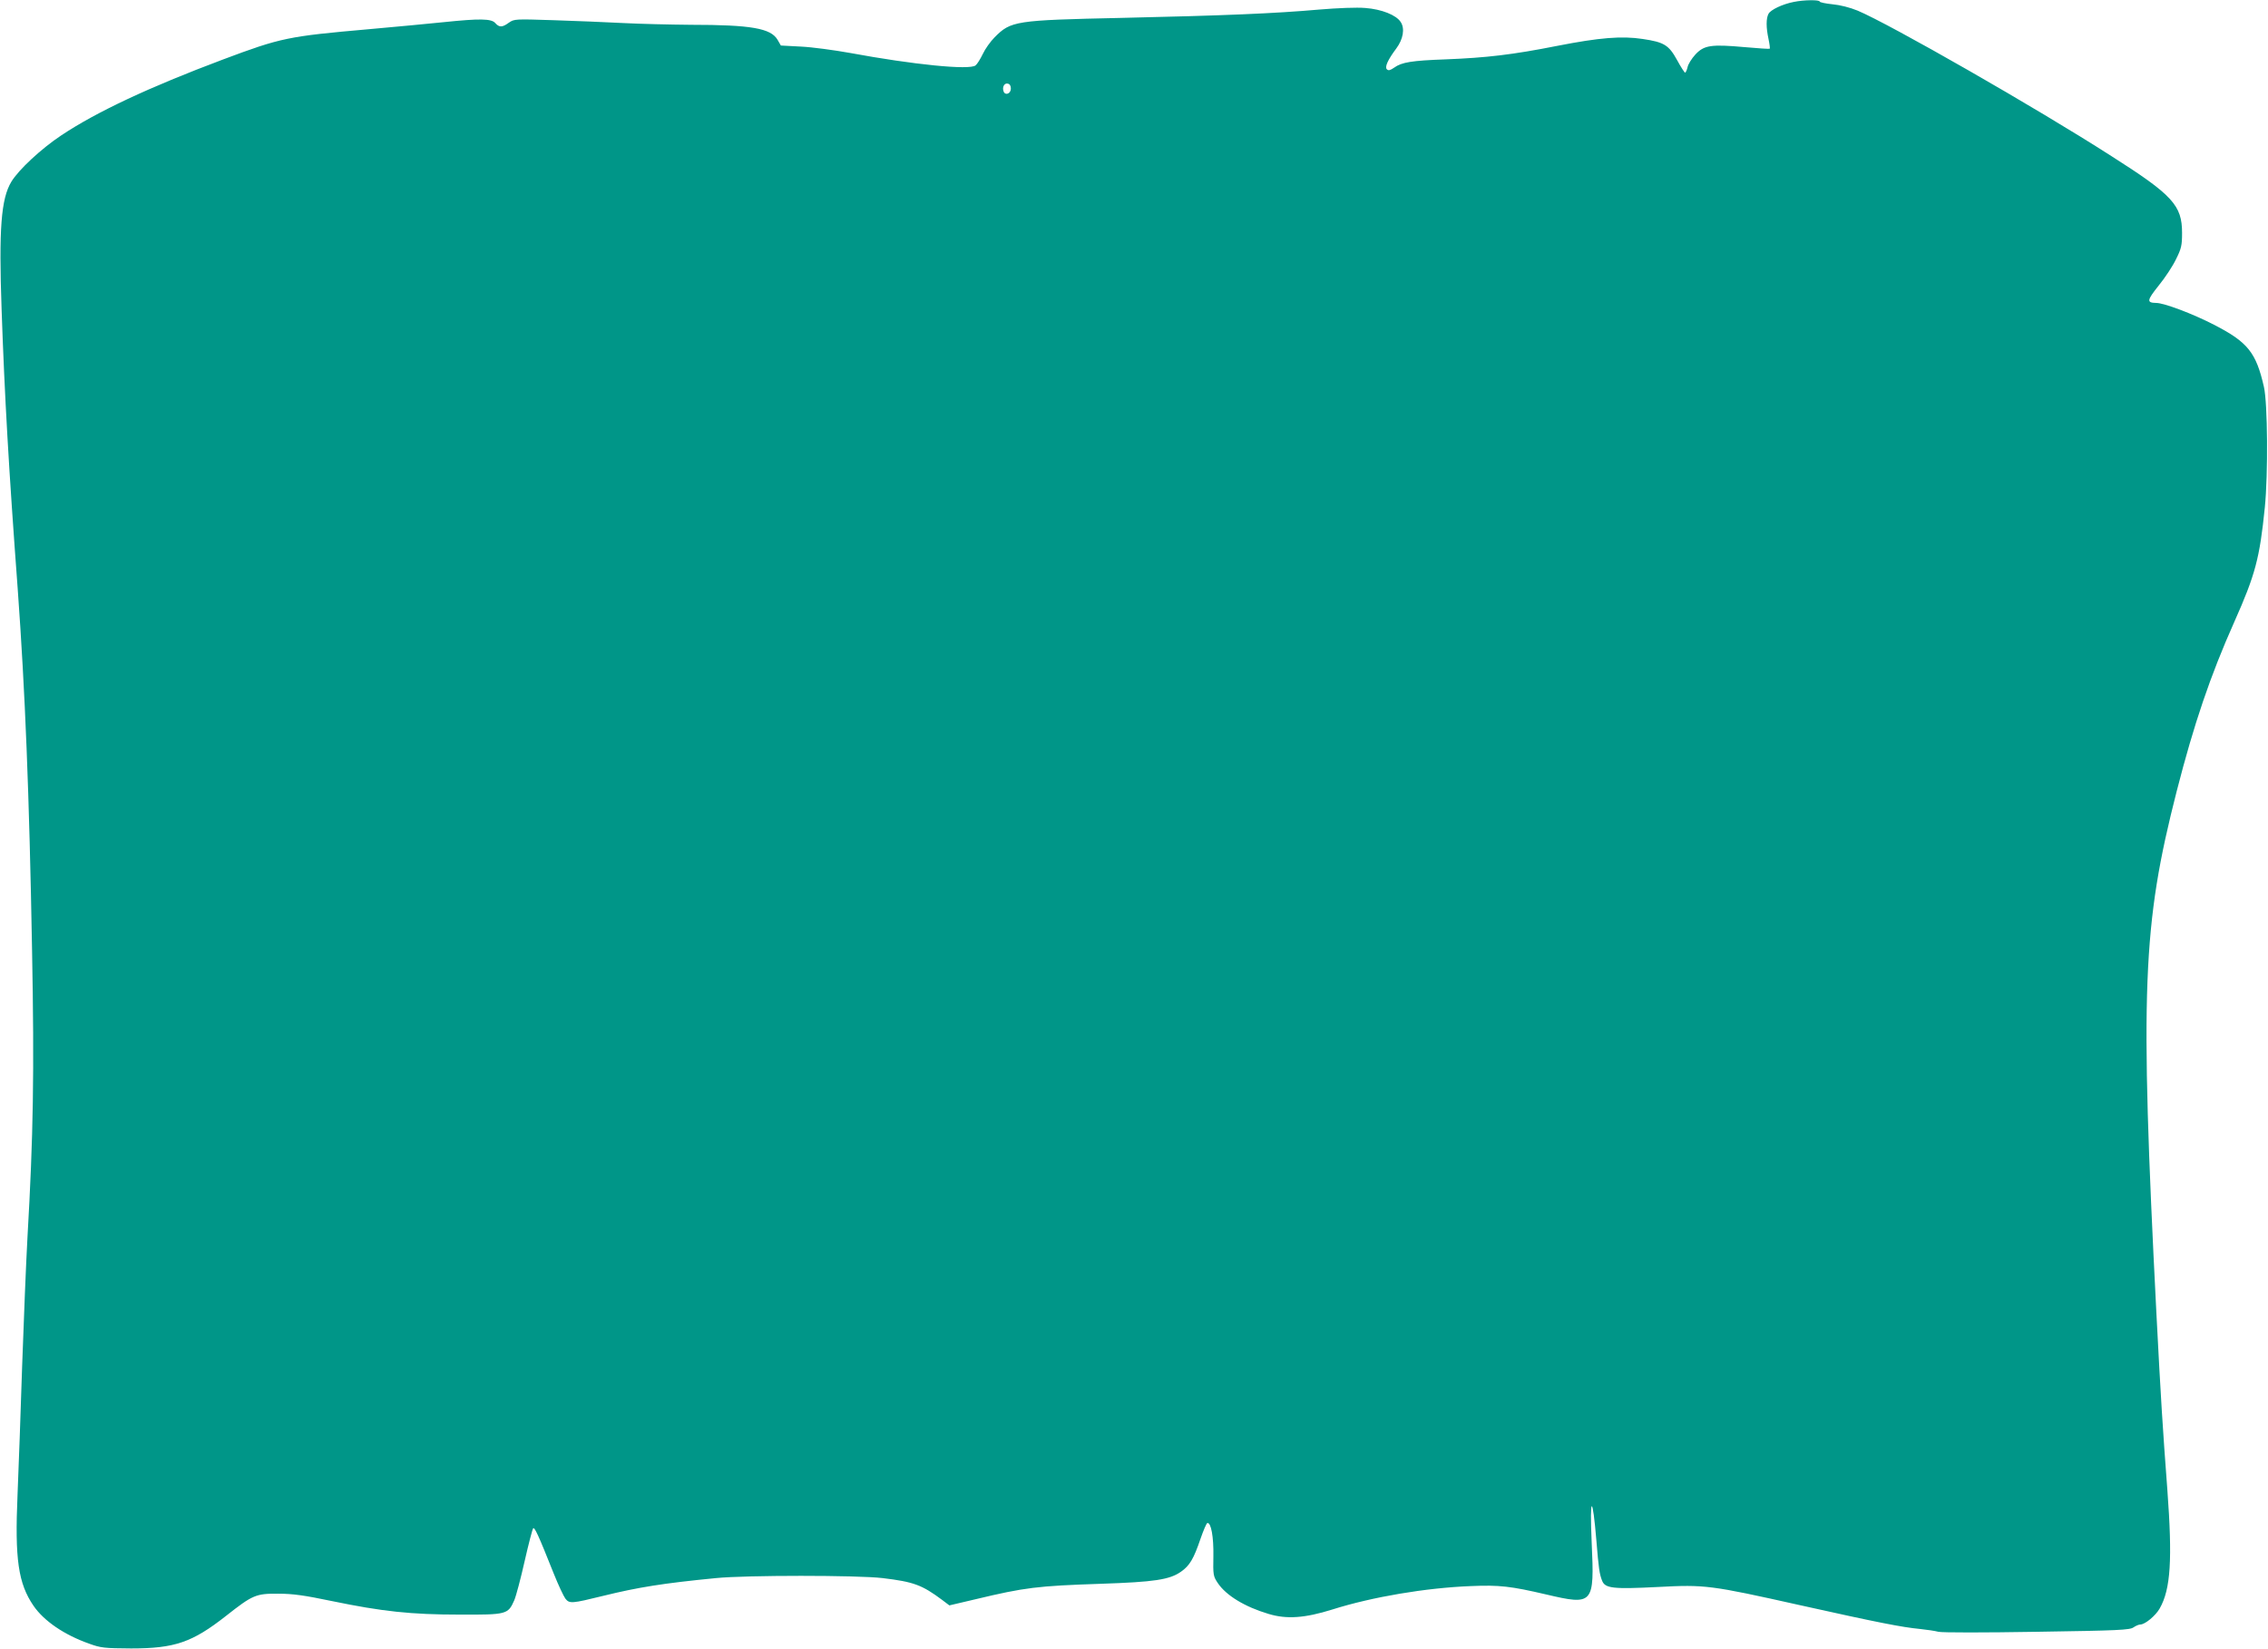 <?xml version="1.0" standalone="no"?>
<!DOCTYPE svg PUBLIC "-//W3C//DTD SVG 20010904//EN"
 "http://www.w3.org/TR/2001/REC-SVG-20010904/DTD/svg10.dtd">
<svg version="1.0" xmlns="http://www.w3.org/2000/svg"
 width="1280pt" height="931pt" viewBox="0 0 1280 931"
 preserveAspectRatio="xMidYMid meet">
<g transform="translate(0,931) scale(0.1,-0.1)"
fill="#009688" stroke="none">
<path d="M10123 9299 c-62 -12 -130 -44 -142 -67 -14 -26 -14 -77 0 -142 6
-28 9 -53 7 -55 -1 -2 -65 2 -142 9 -189 17 -229 11 -278 -42 -21 -23 -41 -55
-44 -72 -4 -16 -10 -30 -14 -30 -3 0 -24 32 -45 71 -47 85 -73 101 -194 119
-118 18 -243 8 -483 -39 -252 -50 -400 -67 -628 -76 -193 -7 -249 -16 -292
-47 -22 -15 -32 -18 -41 -9 -13 13 6 54 53 117 39 52 50 113 25 150 -25 39
-107 72 -200 79 -48 4 -153 0 -260 -9 -249 -22 -536 -34 -1115 -47 -602 -13
-625 -17 -717 -110 -23 -23 -53 -65 -66 -93 -14 -29 -32 -58 -41 -65 -33 -28
-351 4 -708 70 -89 16 -214 33 -277 36 l-114 6 -19 33 c-38 64 -148 84 -488
84 -118 1 -291 5 -385 10 -93 5 -270 12 -391 16 -216 7 -222 7 -252 -14 -37
-27 -54 -28 -77 -2 -22 25 -88 26 -290 5 -77 -8 -268 -26 -425 -40 -455 -40
-494 -48 -822 -171 -418 -157 -714 -296 -912 -428 -113 -75 -242 -195 -282
-262 -58 -96 -71 -267 -55 -720 17 -490 40 -894 91 -1579 42 -580 65 -1148 81
-2042 13 -689 7 -1045 -26 -1618 -8 -143 -21 -469 -30 -725 -8 -256 -20 -583
-26 -727 -16 -364 4 -501 90 -627 59 -86 173 -164 314 -214 66 -24 85 -26 237
-27 246 0 345 34 536 184 150 118 168 126 294 125 83 0 147 -9 305 -42 281
-58 444 -76 720 -76 264 -1 272 1 307 80 11 25 37 125 59 222 22 97 44 181 48
185 8 8 28 -34 116 -255 26 -65 56 -129 66 -142 23 -29 35 -28 214 16 195 48
337 71 635 100 167 17 800 17 942 0 174 -21 221 -38 335 -123 l41 -31 149 35
c276 66 346 75 707 87 300 10 387 23 451 68 49 34 72 73 110 185 17 49 34 89
39 90 21 4 36 -79 34 -187 -2 -106 -1 -113 25 -152 47 -70 152 -134 286 -174
102 -31 205 -24 361 25 225 71 526 122 782 132 160 7 226 -1 423 -47 268 -63
274 -56 258 293 -12 270 5 274 27 6 12 -148 17 -185 32 -222 17 -43 61 -48
317 -35 263 14 295 10 796 -102 449 -100 578 -125 680 -135 39 -4 86 -11 105
-16 20 -5 258 -5 556 0 457 7 525 10 545 25 13 9 30 16 38 16 27 0 87 50 110
91 62 109 72 277 43 669 -26 344 -37 516 -62 1000 -93 1826 -79 2186 115 2945
97 378 189 650 325 955 119 267 143 360 172 645 19 188 16 590 -5 681 -44 194
-91 253 -282 351 -120 62 -282 123 -326 123 -55 1 -53 14 14 98 36 44 80 111
98 149 30 60 34 78 34 148 0 156 -53 214 -399 434 -425 273 -1251 745 -1432
821 -44 18 -99 32 -143 36 -39 4 -71 11 -71 15 0 11 -90 10 -147 -2z m-4418
-489 c0 -29 -32 -41 -41 -16 -9 24 4 48 23 44 12 -2 18 -12 18 -28z"/>
</g>
</svg>
